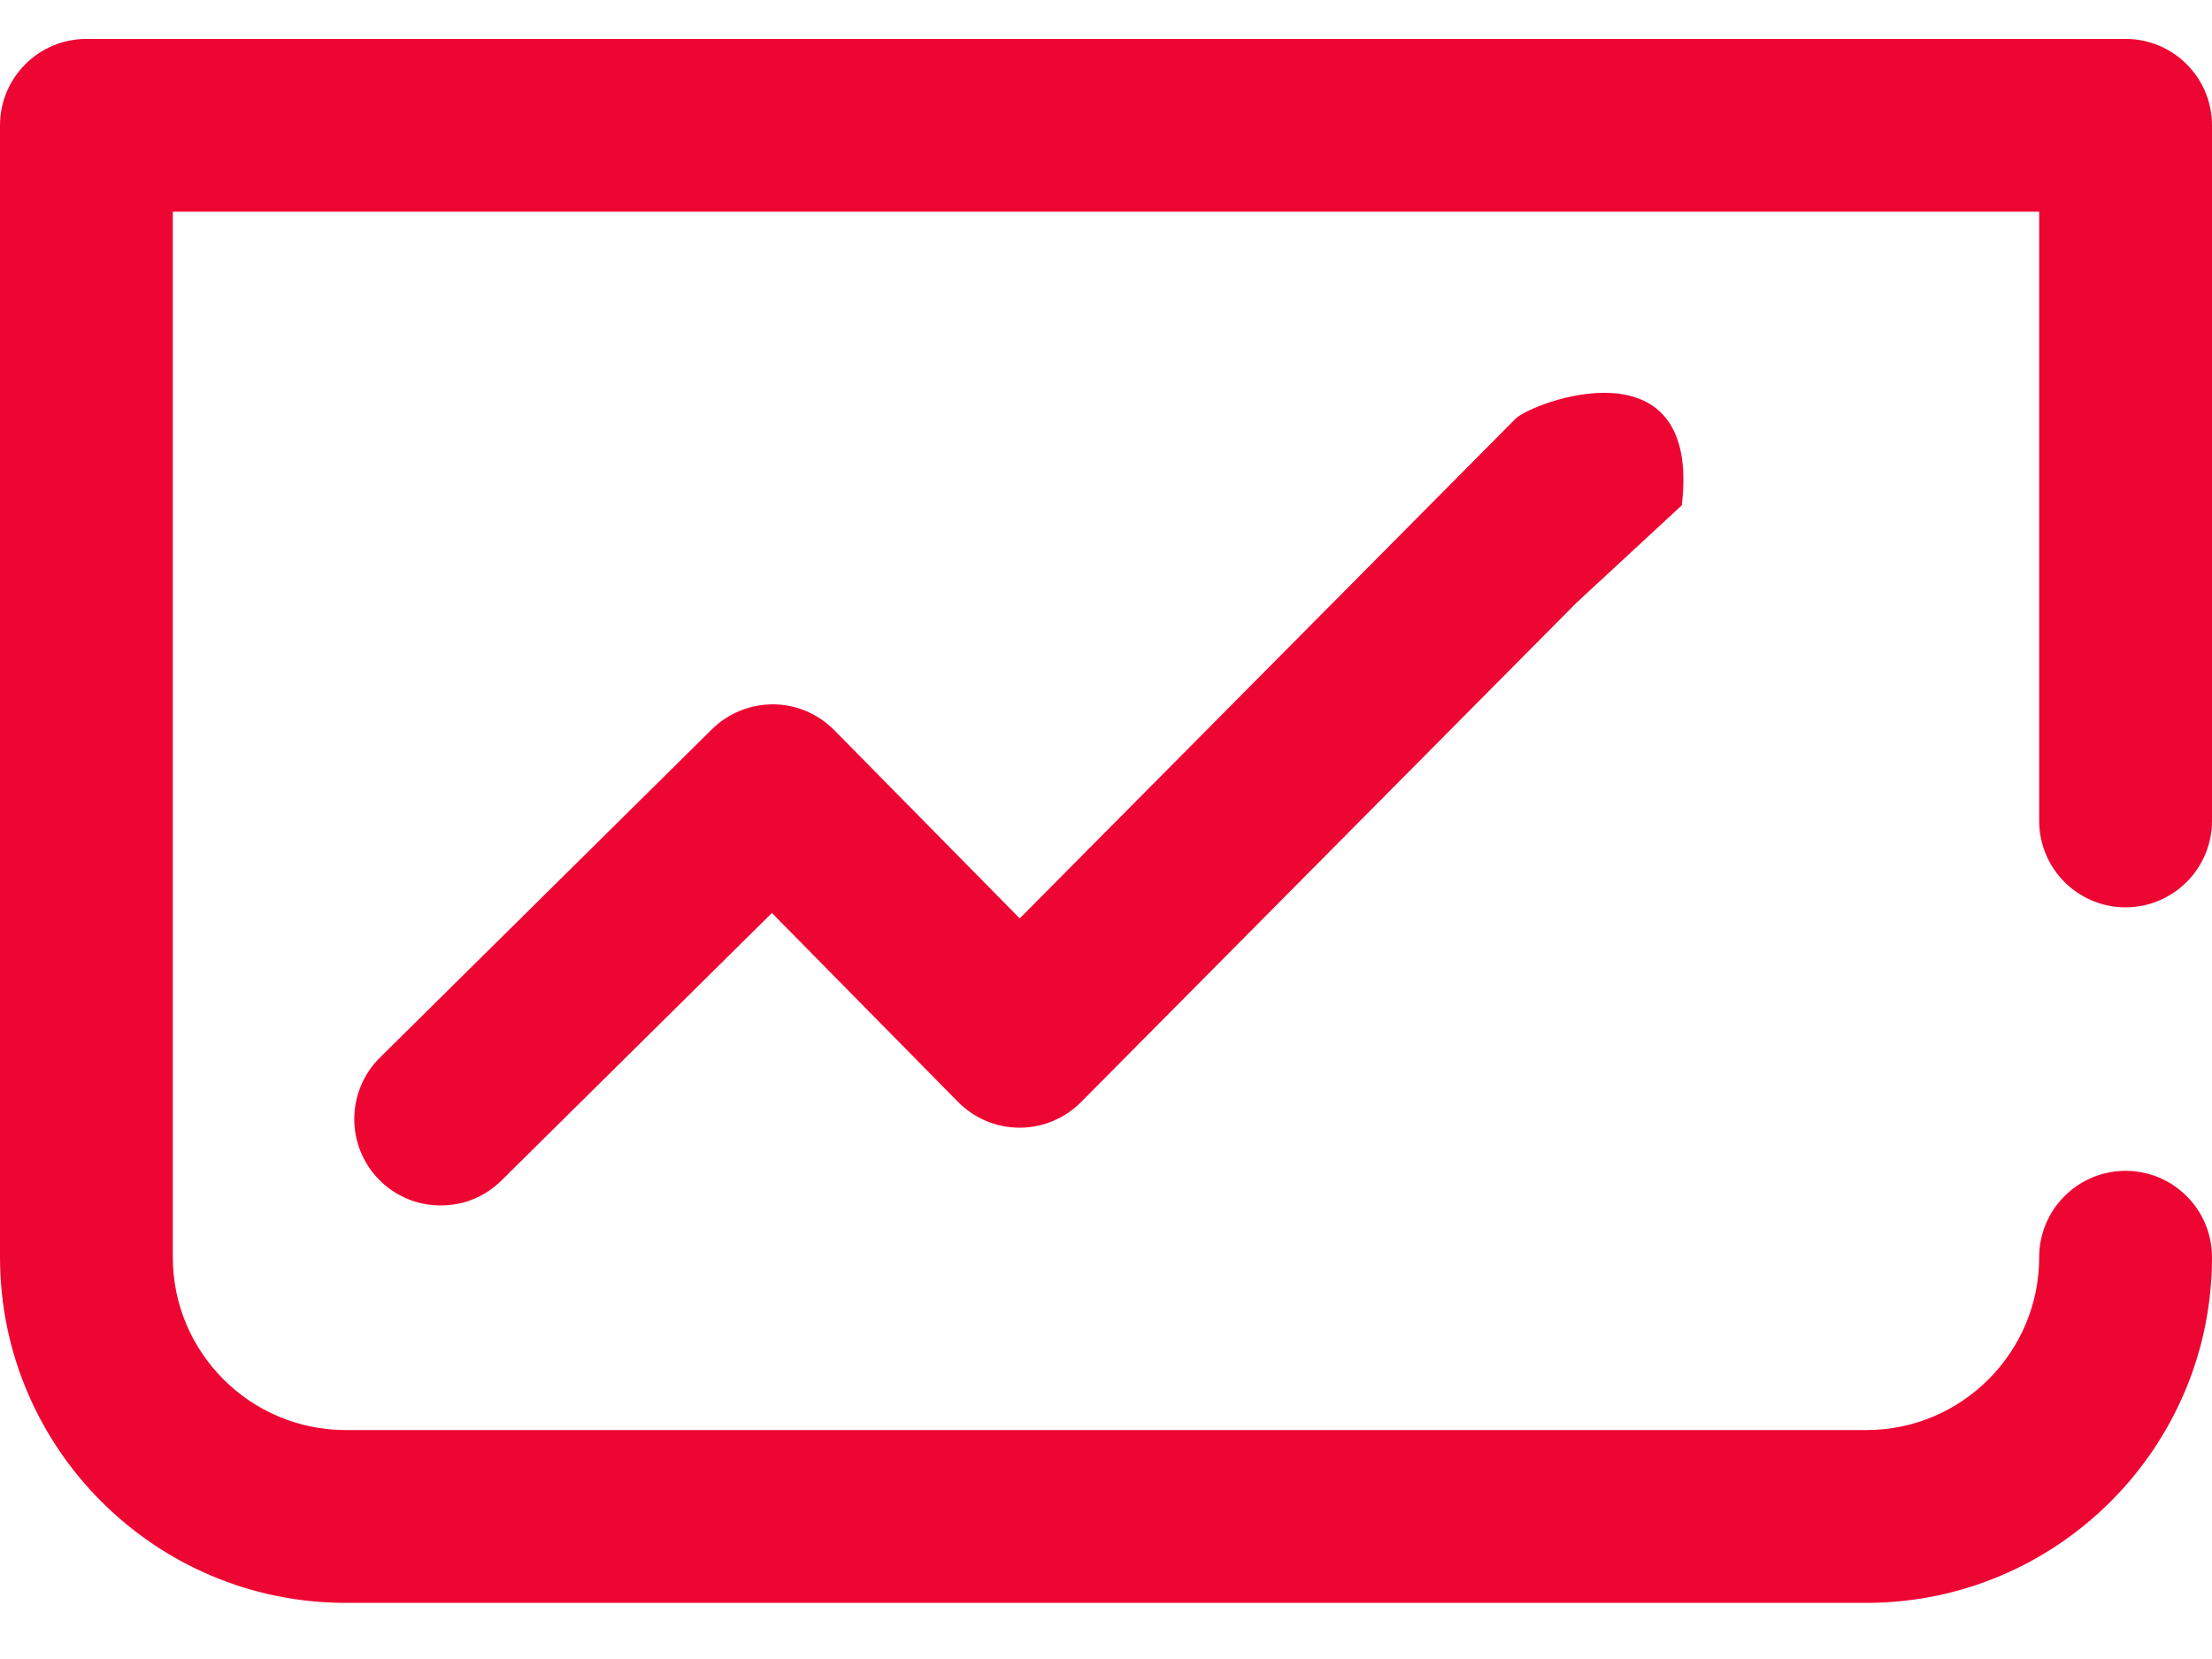<?xml version="1.0" encoding="UTF-8"?>
<svg width="32px" height="24px" viewBox="0 0 32 24" version="1.1" xmlns="http://www.w3.org/2000/svg" xmlns:xlink="http://www.w3.org/1999/xlink">
    <title>transactions</title>
    <g id="Page-1" stroke="none" stroke-width="1" fill="none" fill-rule="evenodd">
        <g id="transactions" transform="translate(0, 0.563)" fill="#EE0633" fill-rule="nonzero">
            <path d="M21.924,5.495 L14.752,12.723 L12.068,9.999 C11.835,9.763 11.518,9.628 11.186,9.626 C10.849,9.626 10.533,9.756 10.299,9.987 L5.496,14.737 C5.26,14.97 5.127,15.287 5.125,15.619 C5.123,15.951 5.253,16.269 5.486,16.505 C5.73,16.752 6.052,16.876 6.375,16.876 C6.698,16.876 7.01,16.756 7.254,16.515 L11.167,12.645 L13.86,15.378 C14.094,15.616 14.414,15.75 14.748,15.751 C15.082,15.751 15.403,15.618 15.638,15.381 L22.807,8.156 L24.33,6.747 C24.617,4.325 22.16,5.257 21.924,5.495 Z M32,11.312 L32,1.25 C32,0.56 31.44,0 30.75,0 L17.25,0 L1.25,0 C0.56,0 0,0.56 0,1.25 L0,17.625 C0,20.382 2.243,22.625 5,22.625 L14.75,22.625 L17.25,22.625 L27,22.625 C29.757,22.625 32,20.382 32,17.625 C32,16.935 31.44,16.375 30.75,16.375 C30.06,16.375 29.5,16.935 29.5,17.625 C29.5,19.003 28.378,20.125 27,20.125 L5,20.125 C3.622,20.125 2.5,19.003 2.5,17.625 L2.5,2.5 L29.5,2.5 L29.5,11.313 C29.5,12.003 30.06,12.563 30.75,12.563 C31.44,12.562 32,12.002 32,11.312 Z" id="Shape"></path>
        </g>
    </g>
</svg>